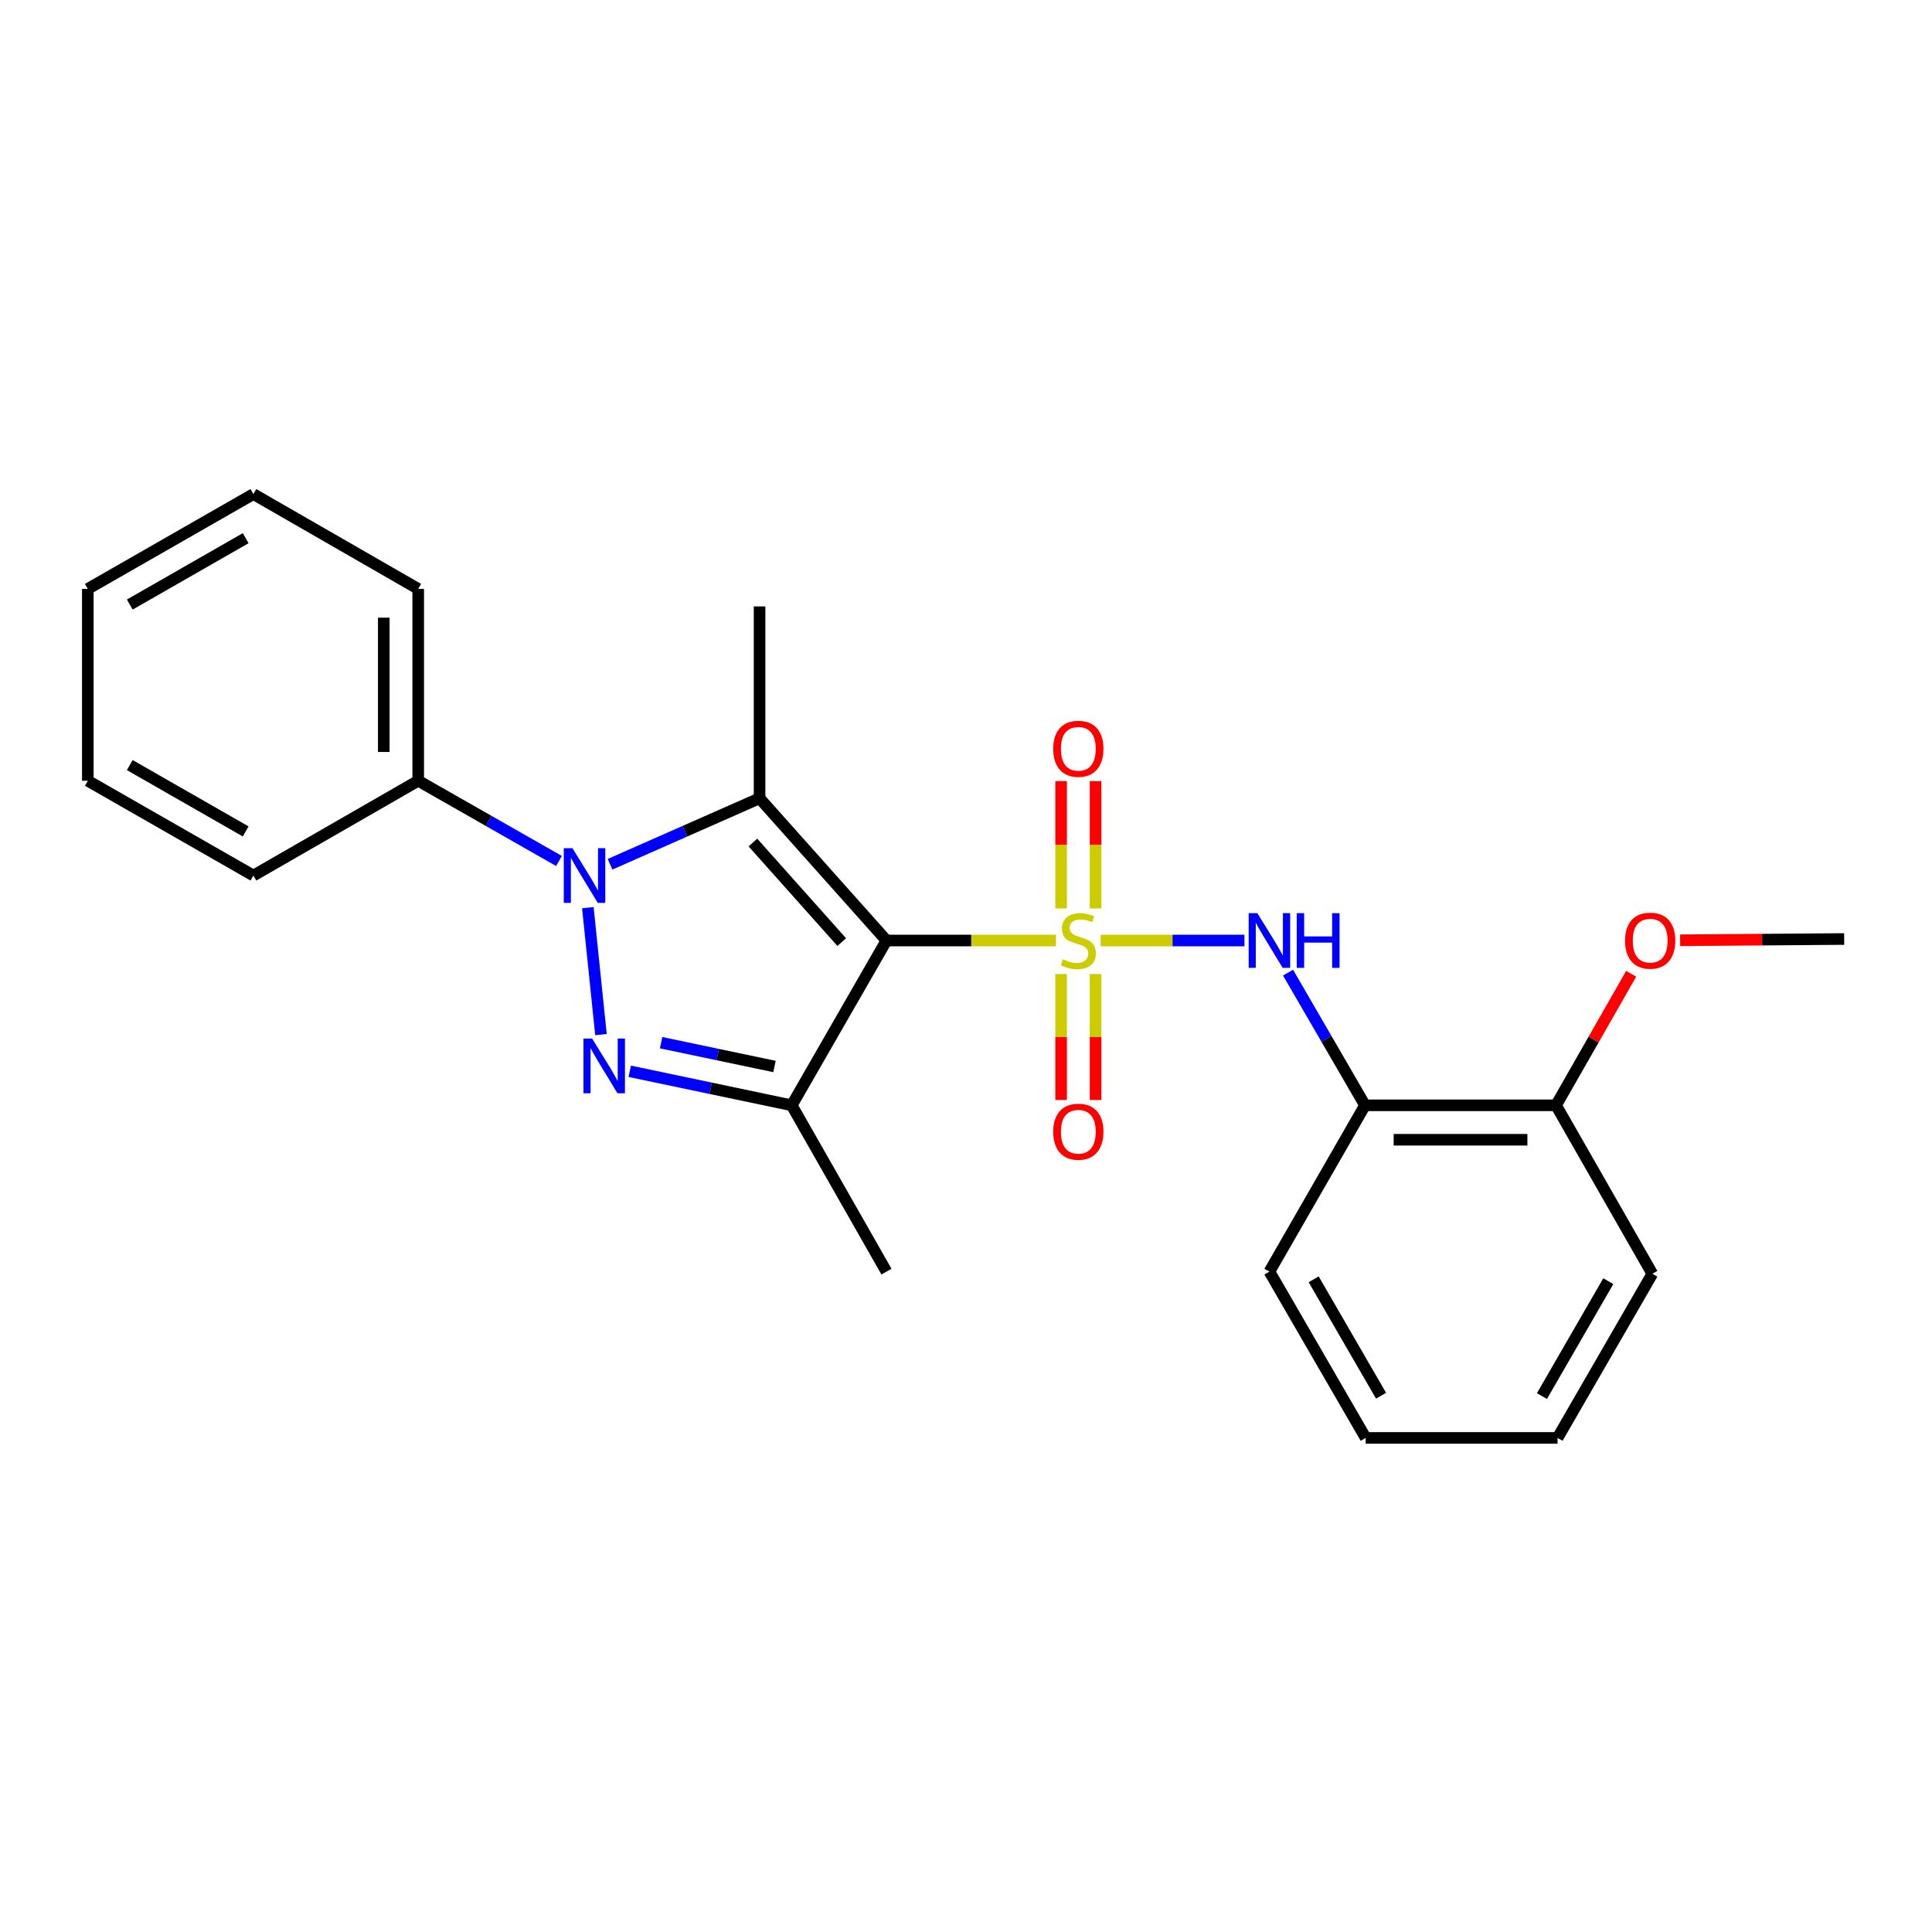 <?xml version='1.0' encoding='iso-8859-1'?>
<svg version='1.1' baseProfile='full'
              xmlns='http://www.w3.org/2000/svg'
                      xmlns:rdkit='http://www.rdkit.org/xml'
                      xmlns:xlink='http://www.w3.org/1999/xlink'
                  xml:space='preserve'
width='1000px' height='1000px' viewBox='0 0 1000 1000'>
<!-- END OF HEADER -->
<rect style='opacity:1.0;fill:#FFFFFF;stroke:none' width='1000' height='1000' x='0' y='0'> </rect>
<path class='bond-0' d='M 546.58,486.809 L 502.706,486.809' style='fill:none;fill-rule:evenodd;stroke:#CCCC00;stroke-width:6px;stroke-linecap:butt;stroke-linejoin:miter;stroke-opacity:1' />
<path class='bond-0' d='M 502.706,486.809 L 458.832,486.809' style='fill:none;fill-rule:evenodd;stroke:#000000;stroke-width:6px;stroke-linecap:butt;stroke-linejoin:miter;stroke-opacity:1' />
<path class='bond-5' d='M 569.695,486.809 L 606.91,486.809' style='fill:none;fill-rule:evenodd;stroke:#CCCC00;stroke-width:6px;stroke-linecap:butt;stroke-linejoin:miter;stroke-opacity:1' />
<path class='bond-5' d='M 606.91,486.809 L 644.124,486.809' style='fill:none;fill-rule:evenodd;stroke:#0000FF;stroke-width:6px;stroke-linecap:butt;stroke-linejoin:miter;stroke-opacity:1' />
<path class='bond-7' d='M 567.056,470.206 L 567.056,437.261' style='fill:none;fill-rule:evenodd;stroke:#CCCC00;stroke-width:6px;stroke-linecap:butt;stroke-linejoin:miter;stroke-opacity:1' />
<path class='bond-7' d='M 567.056,437.261 L 567.056,404.316' style='fill:none;fill-rule:evenodd;stroke:#FF0000;stroke-width:6px;stroke-linecap:butt;stroke-linejoin:miter;stroke-opacity:1' />
<path class='bond-7' d='M 549.23,470.206 L 549.23,437.261' style='fill:none;fill-rule:evenodd;stroke:#CCCC00;stroke-width:6px;stroke-linecap:butt;stroke-linejoin:miter;stroke-opacity:1' />
<path class='bond-7' d='M 549.23,437.261 L 549.23,404.316' style='fill:none;fill-rule:evenodd;stroke:#FF0000;stroke-width:6px;stroke-linecap:butt;stroke-linejoin:miter;stroke-opacity:1' />
<path class='bond-8' d='M 549.23,504.161 L 549.23,536.748' style='fill:none;fill-rule:evenodd;stroke:#CCCC00;stroke-width:6px;stroke-linecap:butt;stroke-linejoin:miter;stroke-opacity:1' />
<path class='bond-8' d='M 549.23,536.748 L 549.23,569.336' style='fill:none;fill-rule:evenodd;stroke:#FF0000;stroke-width:6px;stroke-linecap:butt;stroke-linejoin:miter;stroke-opacity:1' />
<path class='bond-8' d='M 567.056,504.161 L 567.056,536.748' style='fill:none;fill-rule:evenodd;stroke:#CCCC00;stroke-width:6px;stroke-linecap:butt;stroke-linejoin:miter;stroke-opacity:1' />
<path class='bond-8' d='M 567.056,536.748 L 567.056,569.336' style='fill:none;fill-rule:evenodd;stroke:#FF0000;stroke-width:6px;stroke-linecap:butt;stroke-linejoin:miter;stroke-opacity:1' />
<path class='bond-1' d='M 458.832,486.809 L 393.152,413.177' style='fill:none;fill-rule:evenodd;stroke:#000000;stroke-width:6px;stroke-linecap:butt;stroke-linejoin:miter;stroke-opacity:1' />
<path class='bond-1' d='M 435.677,487.63 L 389.701,436.088' style='fill:none;fill-rule:evenodd;stroke:#000000;stroke-width:6px;stroke-linecap:butt;stroke-linejoin:miter;stroke-opacity:1' />
<path class='bond-4' d='M 458.832,486.809 L 409.79,572.107' style='fill:none;fill-rule:evenodd;stroke:#000000;stroke-width:6px;stroke-linecap:butt;stroke-linejoin:miter;stroke-opacity:1' />
<path class='bond-2' d='M 393.152,413.177 L 354.457,430.26' style='fill:none;fill-rule:evenodd;stroke:#000000;stroke-width:6px;stroke-linecap:butt;stroke-linejoin:miter;stroke-opacity:1' />
<path class='bond-2' d='M 354.457,430.26 L 315.762,447.342' style='fill:none;fill-rule:evenodd;stroke:#0000FF;stroke-width:6px;stroke-linecap:butt;stroke-linejoin:miter;stroke-opacity:1' />
<path class='bond-11' d='M 393.152,413.177 L 393.152,313.876' style='fill:none;fill-rule:evenodd;stroke:#000000;stroke-width:6px;stroke-linecap:butt;stroke-linejoin:miter;stroke-opacity:1' />
<path class='bond-9' d='M 289.329,445.644 L 252.898,424.88' style='fill:none;fill-rule:evenodd;stroke:#0000FF;stroke-width:6px;stroke-linecap:butt;stroke-linejoin:miter;stroke-opacity:1' />
<path class='bond-9' d='M 252.898,424.88 L 216.466,404.115' style='fill:none;fill-rule:evenodd;stroke:#000000;stroke-width:6px;stroke-linecap:butt;stroke-linejoin:miter;stroke-opacity:1' />
<path class='bond-24' d='M 304.267,469.813 L 311.06,535.497' style='fill:none;fill-rule:evenodd;stroke:#0000FF;stroke-width:6px;stroke-linecap:butt;stroke-linejoin:miter;stroke-opacity:1' />
<path class='bond-3' d='M 325.956,554.493 L 367.873,563.3' style='fill:none;fill-rule:evenodd;stroke:#0000FF;stroke-width:6px;stroke-linecap:butt;stroke-linejoin:miter;stroke-opacity:1' />
<path class='bond-3' d='M 367.873,563.3 L 409.79,572.107' style='fill:none;fill-rule:evenodd;stroke:#000000;stroke-width:6px;stroke-linecap:butt;stroke-linejoin:miter;stroke-opacity:1' />
<path class='bond-3' d='M 342.197,539.69 L 371.538,545.854' style='fill:none;fill-rule:evenodd;stroke:#0000FF;stroke-width:6px;stroke-linecap:butt;stroke-linejoin:miter;stroke-opacity:1' />
<path class='bond-3' d='M 371.538,545.854 L 400.88,552.019' style='fill:none;fill-rule:evenodd;stroke:#000000;stroke-width:6px;stroke-linecap:butt;stroke-linejoin:miter;stroke-opacity:1' />
<path class='bond-12' d='M 409.79,572.107 L 458.832,658.187' style='fill:none;fill-rule:evenodd;stroke:#000000;stroke-width:6px;stroke-linecap:butt;stroke-linejoin:miter;stroke-opacity:1' />
<path class='bond-6' d='M 666.691,503.434 L 686.608,537.77' style='fill:none;fill-rule:evenodd;stroke:#0000FF;stroke-width:6px;stroke-linecap:butt;stroke-linejoin:miter;stroke-opacity:1' />
<path class='bond-6' d='M 686.608,537.77 L 706.525,572.107' style='fill:none;fill-rule:evenodd;stroke:#000000;stroke-width:6px;stroke-linecap:butt;stroke-linejoin:miter;stroke-opacity:1' />
<path class='bond-10' d='M 706.525,572.107 L 805.41,572.107' style='fill:none;fill-rule:evenodd;stroke:#000000;stroke-width:6px;stroke-linecap:butt;stroke-linejoin:miter;stroke-opacity:1' />
<path class='bond-10' d='M 721.358,589.933 L 790.578,589.933' style='fill:none;fill-rule:evenodd;stroke:#000000;stroke-width:6px;stroke-linecap:butt;stroke-linejoin:miter;stroke-opacity:1' />
<path class='bond-14' d='M 706.525,572.107 L 657.048,658.187' style='fill:none;fill-rule:evenodd;stroke:#000000;stroke-width:6px;stroke-linecap:butt;stroke-linejoin:miter;stroke-opacity:1' />
<path class='bond-15' d='M 216.466,404.115 L 216.466,304.814' style='fill:none;fill-rule:evenodd;stroke:#000000;stroke-width:6px;stroke-linecap:butt;stroke-linejoin:miter;stroke-opacity:1' />
<path class='bond-15' d='M 198.64,389.22 L 198.64,319.709' style='fill:none;fill-rule:evenodd;stroke:#000000;stroke-width:6px;stroke-linecap:butt;stroke-linejoin:miter;stroke-opacity:1' />
<path class='bond-16' d='M 216.466,404.115 L 131.158,453.177' style='fill:none;fill-rule:evenodd;stroke:#000000;stroke-width:6px;stroke-linecap:butt;stroke-linejoin:miter;stroke-opacity:1' />
<path class='bond-13' d='M 805.41,572.107 L 824.852,538.065' style='fill:none;fill-rule:evenodd;stroke:#000000;stroke-width:6px;stroke-linecap:butt;stroke-linejoin:miter;stroke-opacity:1' />
<path class='bond-13' d='M 824.852,538.065 L 844.293,504.024' style='fill:none;fill-rule:evenodd;stroke:#FF0000;stroke-width:6px;stroke-linecap:butt;stroke-linejoin:miter;stroke-opacity:1' />
<path class='bond-17' d='M 805.41,572.107 L 855.244,659.306' style='fill:none;fill-rule:evenodd;stroke:#000000;stroke-width:6px;stroke-linecap:butt;stroke-linejoin:miter;stroke-opacity:1' />
<path class='bond-18' d='M 869.636,486.688 L 912.091,486.357' style='fill:none;fill-rule:evenodd;stroke:#FF0000;stroke-width:6px;stroke-linecap:butt;stroke-linejoin:miter;stroke-opacity:1' />
<path class='bond-18' d='M 912.091,486.357 L 954.545,486.026' style='fill:none;fill-rule:evenodd;stroke:#000000;stroke-width:6px;stroke-linecap:butt;stroke-linejoin:miter;stroke-opacity:1' />
<path class='bond-19' d='M 657.048,658.187 L 706.872,744.267' style='fill:none;fill-rule:evenodd;stroke:#000000;stroke-width:6px;stroke-linecap:butt;stroke-linejoin:miter;stroke-opacity:1' />
<path class='bond-19' d='M 679.95,662.169 L 714.826,722.425' style='fill:none;fill-rule:evenodd;stroke:#000000;stroke-width:6px;stroke-linecap:butt;stroke-linejoin:miter;stroke-opacity:1' />
<path class='bond-21' d='M 216.466,304.814 L 131.158,255.733' style='fill:none;fill-rule:evenodd;stroke:#000000;stroke-width:6px;stroke-linecap:butt;stroke-linejoin:miter;stroke-opacity:1' />
<path class='bond-20' d='M 131.158,453.177 L 45.455,404.115' style='fill:none;fill-rule:evenodd;stroke:#000000;stroke-width:6px;stroke-linecap:butt;stroke-linejoin:miter;stroke-opacity:1' />
<path class='bond-20' d='M 127.159,430.347 L 67.166,396.004' style='fill:none;fill-rule:evenodd;stroke:#000000;stroke-width:6px;stroke-linecap:butt;stroke-linejoin:miter;stroke-opacity:1' />
<path class='bond-25' d='M 855.244,659.306 L 806.183,744.267' style='fill:none;fill-rule:evenodd;stroke:#000000;stroke-width:6px;stroke-linecap:butt;stroke-linejoin:miter;stroke-opacity:1' />
<path class='bond-25' d='M 832.448,663.136 L 798.105,722.608' style='fill:none;fill-rule:evenodd;stroke:#000000;stroke-width:6px;stroke-linecap:butt;stroke-linejoin:miter;stroke-opacity:1' />
<path class='bond-22' d='M 706.872,744.267 L 806.183,744.267' style='fill:none;fill-rule:evenodd;stroke:#000000;stroke-width:6px;stroke-linecap:butt;stroke-linejoin:miter;stroke-opacity:1' />
<path class='bond-23' d='M 45.455,404.115 L 45.455,304.814' style='fill:none;fill-rule:evenodd;stroke:#000000;stroke-width:6px;stroke-linecap:butt;stroke-linejoin:miter;stroke-opacity:1' />
<path class='bond-26' d='M 131.158,255.733 L 45.455,304.814' style='fill:none;fill-rule:evenodd;stroke:#000000;stroke-width:6px;stroke-linecap:butt;stroke-linejoin:miter;stroke-opacity:1' />
<path class='bond-26' d='M 127.162,278.564 L 67.169,312.921' style='fill:none;fill-rule:evenodd;stroke:#000000;stroke-width:6px;stroke-linecap:butt;stroke-linejoin:miter;stroke-opacity:1' />
<path  class='atom-0' d='M 550.143 496.529
Q 550.463 496.649, 551.783 497.209
Q 553.103 497.769, 554.543 498.129
Q 556.023 498.449, 557.463 498.449
Q 560.143 498.449, 561.703 497.169
Q 563.263 495.849, 563.263 493.569
Q 563.263 492.009, 562.463 491.049
Q 561.703 490.089, 560.503 489.569
Q 559.303 489.049, 557.303 488.449
Q 554.783 487.689, 553.263 486.969
Q 551.783 486.249, 550.703 484.729
Q 549.663 483.209, 549.663 480.649
Q 549.663 477.089, 552.063 474.889
Q 554.503 472.689, 559.303 472.689
Q 562.583 472.689, 566.303 474.249
L 565.383 477.329
Q 561.983 475.929, 559.423 475.929
Q 556.663 475.929, 555.143 477.089
Q 553.623 478.209, 553.663 480.169
Q 553.663 481.689, 554.423 482.609
Q 555.223 483.529, 556.343 484.049
Q 557.503 484.569, 559.423 485.169
Q 561.983 485.969, 563.503 486.769
Q 565.023 487.569, 566.103 489.209
Q 567.223 490.809, 567.223 493.569
Q 567.223 497.489, 564.583 499.609
Q 561.983 501.689, 557.623 501.689
Q 555.103 501.689, 553.183 501.129
Q 551.303 500.609, 549.063 499.689
L 550.143 496.529
' fill='#CCCC00'/>
<path  class='atom-3' d='M 296.286 439.017
L 305.566 454.017
Q 306.486 455.497, 307.966 458.177
Q 309.446 460.857, 309.526 461.017
L 309.526 439.017
L 313.286 439.017
L 313.286 467.337
L 309.406 467.337
L 299.446 450.937
Q 298.286 449.017, 297.046 446.817
Q 295.846 444.617, 295.486 443.937
L 295.486 467.337
L 291.806 467.337
L 291.806 439.017
L 296.286 439.017
' fill='#0000FF'/>
<path  class='atom-4' d='M 306.477 537.555
L 315.757 552.555
Q 316.677 554.035, 318.157 556.715
Q 319.637 559.395, 319.717 559.555
L 319.717 537.555
L 323.477 537.555
L 323.477 565.875
L 319.597 565.875
L 309.637 549.475
Q 308.477 547.555, 307.237 545.355
Q 306.037 543.155, 305.677 542.475
L 305.677 565.875
L 301.997 565.875
L 301.997 537.555
L 306.477 537.555
' fill='#0000FF'/>
<path  class='atom-6' d='M 650.788 472.649
L 660.068 487.649
Q 660.988 489.129, 662.468 491.809
Q 663.948 494.489, 664.028 494.649
L 664.028 472.649
L 667.788 472.649
L 667.788 500.969
L 663.908 500.969
L 653.948 484.569
Q 652.788 482.649, 651.548 480.449
Q 650.348 478.249, 649.988 477.569
L 649.988 500.969
L 646.308 500.969
L 646.308 472.649
L 650.788 472.649
' fill='#0000FF'/>
<path  class='atom-6' d='M 671.188 472.649
L 675.028 472.649
L 675.028 484.689
L 689.508 484.689
L 689.508 472.649
L 693.348 472.649
L 693.348 500.969
L 689.508 500.969
L 689.508 487.889
L 675.028 487.889
L 675.028 500.969
L 671.188 500.969
L 671.188 472.649
' fill='#0000FF'/>
<path  class='atom-8' d='M 545.143 387.568
Q 545.143 380.768, 548.503 376.968
Q 551.863 373.168, 558.143 373.168
Q 564.423 373.168, 567.783 376.968
Q 571.143 380.768, 571.143 387.568
Q 571.143 394.448, 567.743 398.368
Q 564.343 402.248, 558.143 402.248
Q 551.903 402.248, 548.503 398.368
Q 545.143 394.488, 545.143 387.568
M 558.143 399.048
Q 562.463 399.048, 564.783 396.168
Q 567.143 393.248, 567.143 387.568
Q 567.143 382.008, 564.783 379.208
Q 562.463 376.368, 558.143 376.368
Q 553.823 376.368, 551.463 379.168
Q 549.143 381.968, 549.143 387.568
Q 549.143 393.288, 551.463 396.168
Q 553.823 399.048, 558.143 399.048
' fill='#FF0000'/>
<path  class='atom-9' d='M 545.143 585.774
Q 545.143 578.974, 548.503 575.174
Q 551.863 571.374, 558.143 571.374
Q 564.423 571.374, 567.783 575.174
Q 571.143 578.974, 571.143 585.774
Q 571.143 592.654, 567.743 596.574
Q 564.343 600.454, 558.143 600.454
Q 551.903 600.454, 548.503 596.574
Q 545.143 592.694, 545.143 585.774
M 558.143 597.254
Q 562.463 597.254, 564.783 594.374
Q 567.143 591.454, 567.143 585.774
Q 567.143 580.214, 564.783 577.414
Q 562.463 574.574, 558.143 574.574
Q 553.823 574.574, 551.463 577.374
Q 549.143 580.174, 549.143 585.774
Q 549.143 591.494, 551.463 594.374
Q 553.823 597.254, 558.143 597.254
' fill='#FF0000'/>
<path  class='atom-14' d='M 841.125 486.889
Q 841.125 480.089, 844.485 476.289
Q 847.845 472.489, 854.125 472.489
Q 860.405 472.489, 863.765 476.289
Q 867.125 480.089, 867.125 486.889
Q 867.125 493.769, 863.725 497.689
Q 860.325 501.569, 854.125 501.569
Q 847.885 501.569, 844.485 497.689
Q 841.125 493.809, 841.125 486.889
M 854.125 498.369
Q 858.445 498.369, 860.765 495.489
Q 863.125 492.569, 863.125 486.889
Q 863.125 481.329, 860.765 478.529
Q 858.445 475.689, 854.125 475.689
Q 849.805 475.689, 847.445 478.489
Q 845.125 481.289, 845.125 486.889
Q 845.125 492.609, 847.445 495.489
Q 849.805 498.369, 854.125 498.369
' fill='#FF0000'/>
</svg>
